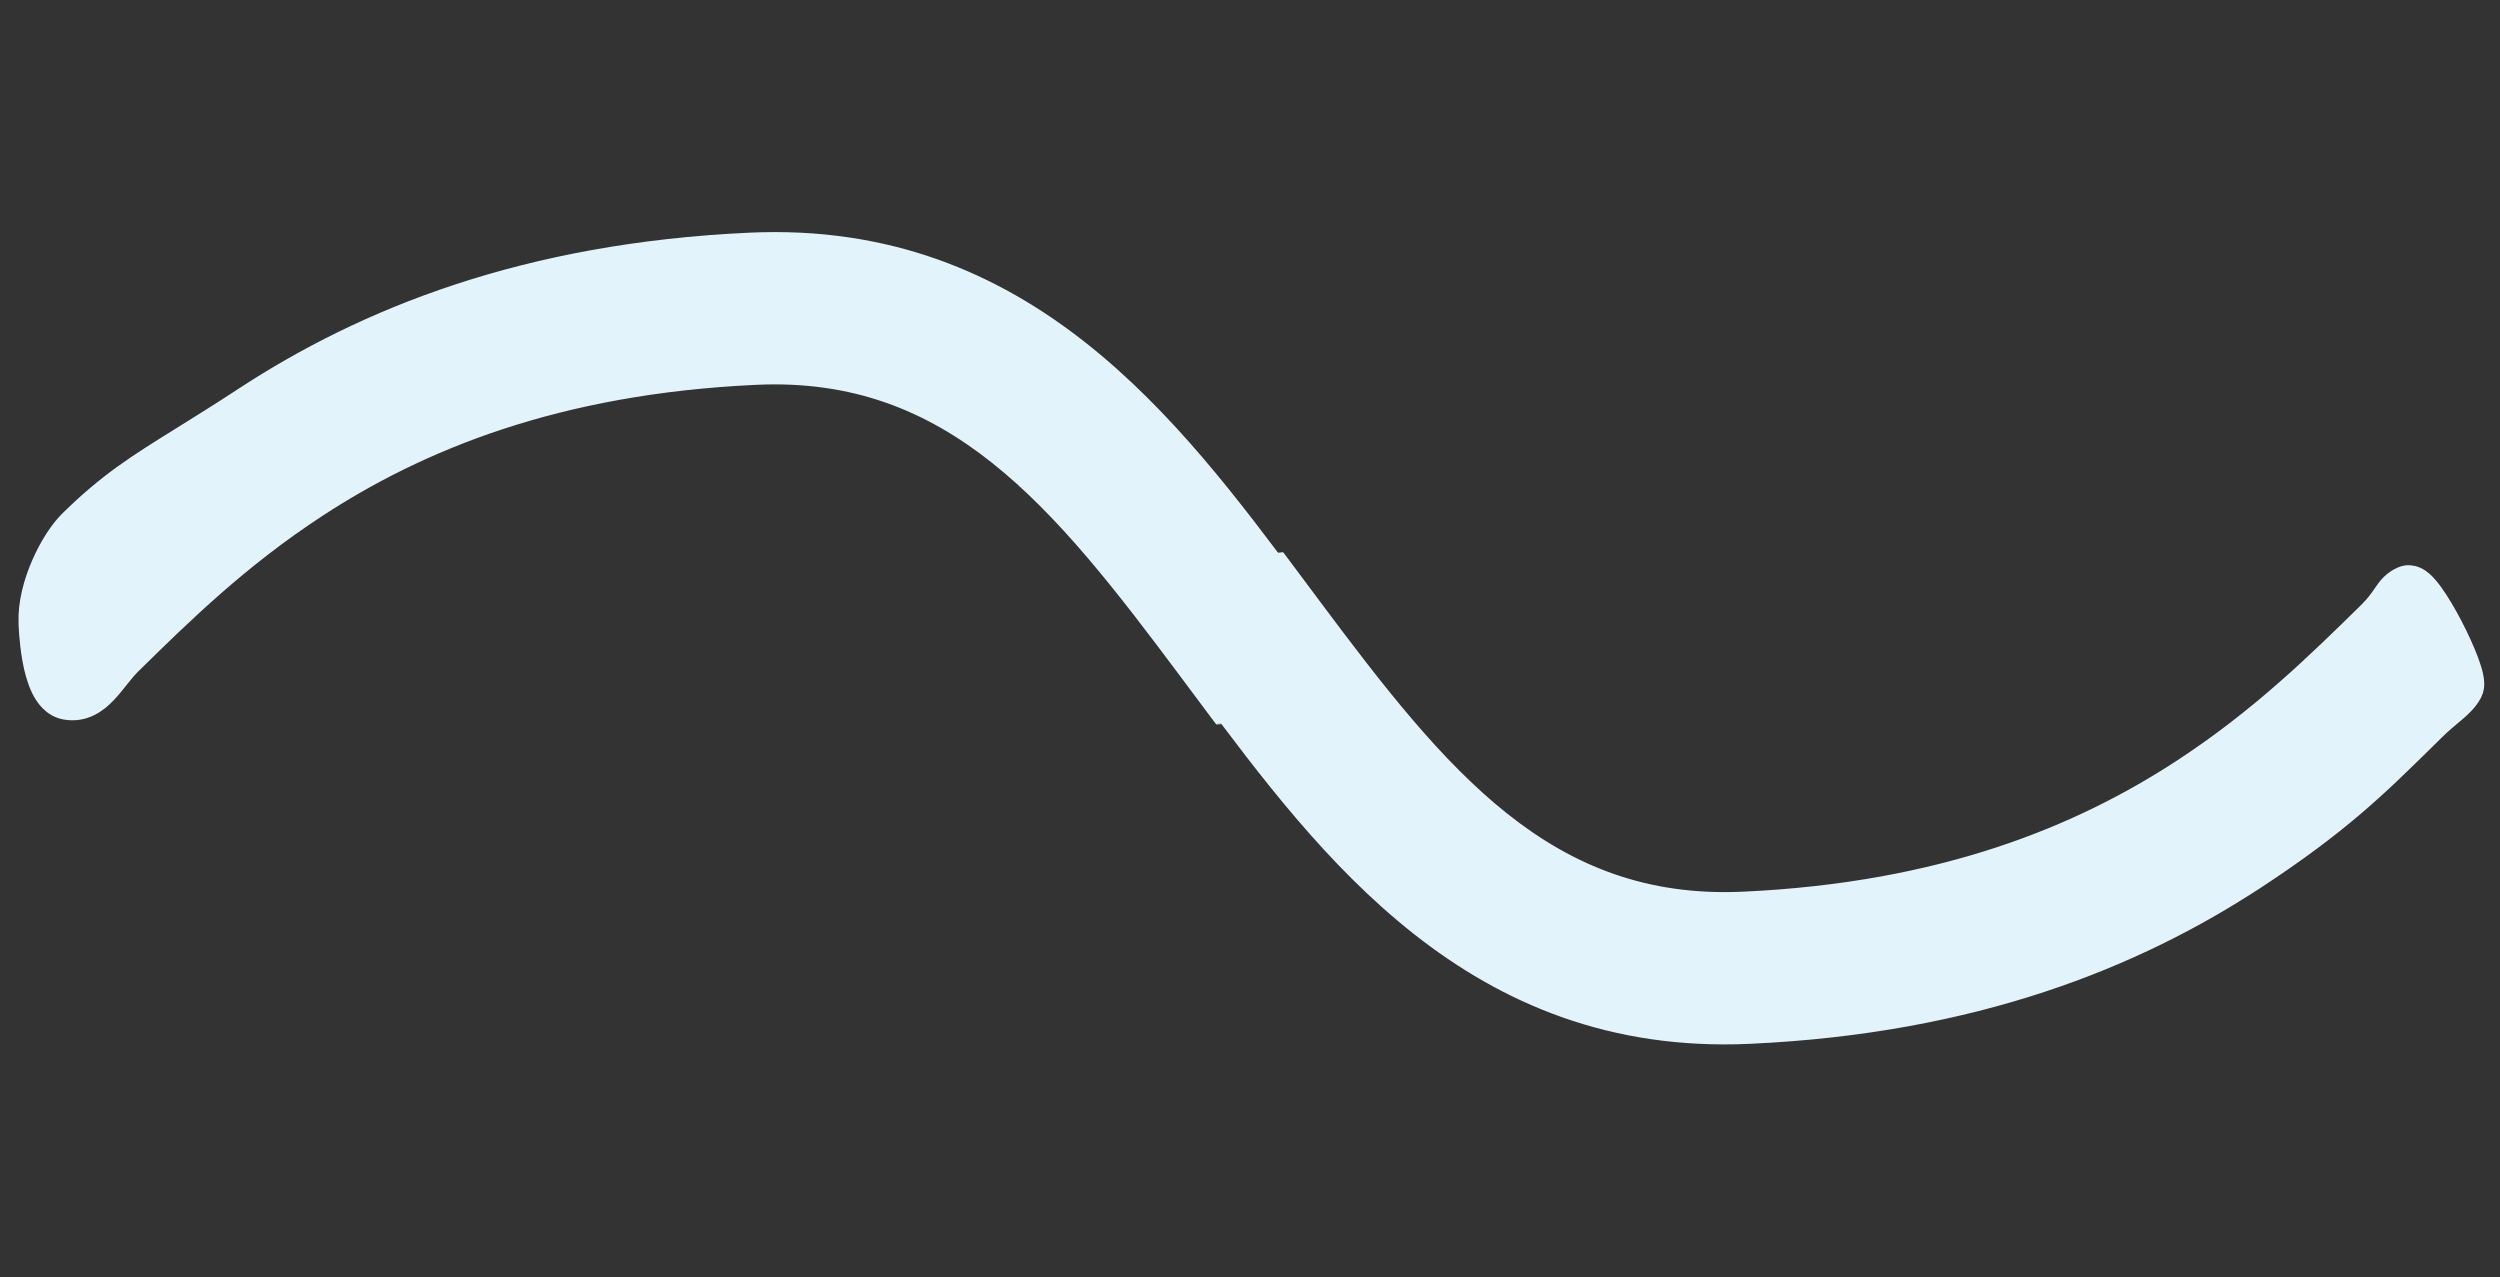 <svg width="2695" height="1377" viewBox="0 0 2695 1377" fill="none" xmlns="http://www.w3.org/2000/svg">
<rect x="0" y="0" width="2695" height="1377" fill="#333333" stroke="none"/>
<mask id="mask0_1144_255" style="mask-type:alpha" maskUnits="userSpaceOnUse" x="-30" y="127" width="1468" height="816">
<rect x="-14.552" y="316.358" width="1370.75" height="616.086" transform="rotate(-7.292 -14.552 316.358)" fill="#D9D9D9" stroke="#E2F3FB" stroke-width="26.012"/>
</mask>
<g mask="url(#mask0_1144_255)">
<path d="M1381.89 644.809L1392.31 637.031L1391.16 635.489C1261.21 461.319 1103.75 250.274 808.425 263.812C566.636 274.896 394.239 344.871 264.279 429.948C238.258 446.983 216.67 460.402 197.818 472.121C148.784 502.602 118.262 521.575 76.385 562.723C65.853 573.071 54.776 590.422 46.538 609.427C38.301 628.431 32.169 650.767 33 671.414C33.001 671.452 33.002 671.496 33.003 671.548C33.007 671.713 33.014 671.948 33.023 672.247C33.042 672.846 33.073 673.705 33.121 674.787C33.217 676.95 33.383 680.018 33.665 683.702C34.225 691.034 35.256 700.983 37.151 711.187C39.016 721.231 41.855 732.303 46.342 741.474C50.566 750.107 58.003 760.56 70.741 762.808C90.07 766.219 103.774 755.845 113.566 745.463C117.884 740.885 122.019 735.688 125.819 730.912C126.307 730.299 126.79 729.693 127.266 729.096C131.63 723.628 135.686 718.685 139.996 714.454C195.594 659.871 256.28 600.334 339.959 545.554C450.126 473.434 598.725 411.745 814.752 401.842C1028.93 392.024 1145.26 536.985 1282.6 721.046C1286.06 725.685 1289.54 730.35 1293.03 735.041L1294.31 736.756C1420.5 906.171 1571.74 1109.21 1848.82 1096.52C2270.78 1077.19 2525.58 871.81 2704.47 727.617L2704.78 727.37C2740.63 698.468 2773.19 672.227 2803.51 650.317L2814.05 642.698L2806.43 632.157L2740.72 541.254L2733.1 530.714L2722.56 538.332C2686.81 564.176 2650.32 593.418 2612.23 623.937L2612.1 624.039C2433.62 767.056 2215.83 941.388 1842.5 958.488C1641.88 967.678 1532.44 824.833 1393.34 638.416L1392.31 637.032L1381.89 644.809Z" fill="#E2F3FB" stroke="#E2F3FB" stroke-width="26.012"/>
</g>
<mask id="mask1_1144_255" style="mask-type:alpha" maskUnits="userSpaceOnUse" x="1256" y="434" width="1468" height="815">
<rect x="2708.79" y="1059.71" width="1370.75" height="616.086" transform="rotate(172.708 2708.79 1059.71)" fill="#D9D9D9" stroke="#E2F3FB" stroke-width="26.012"/>
</mask>
<g mask="url(#mask1_1144_255)">
<path d="M-46.481 834.813L-38.862 845.353L-28.321 837.735C7.426 811.896 43.912 782.66 81.99 752.148L82.141 752.028C260.622 609.011 478.411 434.679 851.744 417.578C1052.37 408.388 1161.81 551.233 1300.9 737.651L1301.93 739.035L1312.36 731.258L1301.93 739.035L1303.08 740.579C1433.04 914.749 1590.5 1125.79 1885.82 1112.25C2127.61 1101.17 2300 1031.2 2429.96 946.118C2520.42 886.901 2561.69 846.256 2613.52 795.213C2616.84 791.946 2620.2 788.637 2623.62 785.277C2630.14 778.863 2635.84 774.081 2641.14 769.634C2642.77 768.267 2644.36 766.932 2645.93 765.591C2652.25 760.179 2658.77 754.185 2663.03 746.016C2664.94 742.355 2665.06 738.628 2665 736.527C2664.93 734.091 2664.54 731.601 2664.05 729.286C2663.06 724.628 2661.33 719.201 2659.23 713.556C2655 702.178 2648.74 688.482 2641.98 675.474C2635.23 662.509 2627.72 649.732 2620.88 640.348C2617.53 635.745 2613.91 631.37 2610.28 628.207C2608.49 626.648 2606.11 624.865 2603.25 623.676C2600.36 622.479 2595.62 621.356 2590.49 623.5C2580.53 627.661 2575.63 634.469 2571.46 640.477C2571.12 640.964 2570.78 641.457 2570.44 641.955C2566.67 647.412 2562.39 653.619 2554.25 661.613C2498.65 716.195 2437.96 775.733 2354.28 830.513C2244.12 902.632 2095.52 964.322 1879.49 974.225C1665.32 984.043 1548.98 839.081 1411.65 655.021C1408.2 650.397 1404.73 645.747 1401.25 641.072L1401.21 641.026L1399.94 639.311C1273.74 469.896 1122.51 266.857 845.421 279.548C423.461 298.876 168.66 504.258 -10.23 648.452L-10.534 648.697C-46.391 677.599 -78.951 703.84 -109.264 725.75L-119.804 733.369L-112.186 743.91L-46.481 834.813Z" fill="#E2F3FB" stroke="#E2F3FB" stroke-width="26.012"/>
</g>
</svg>
